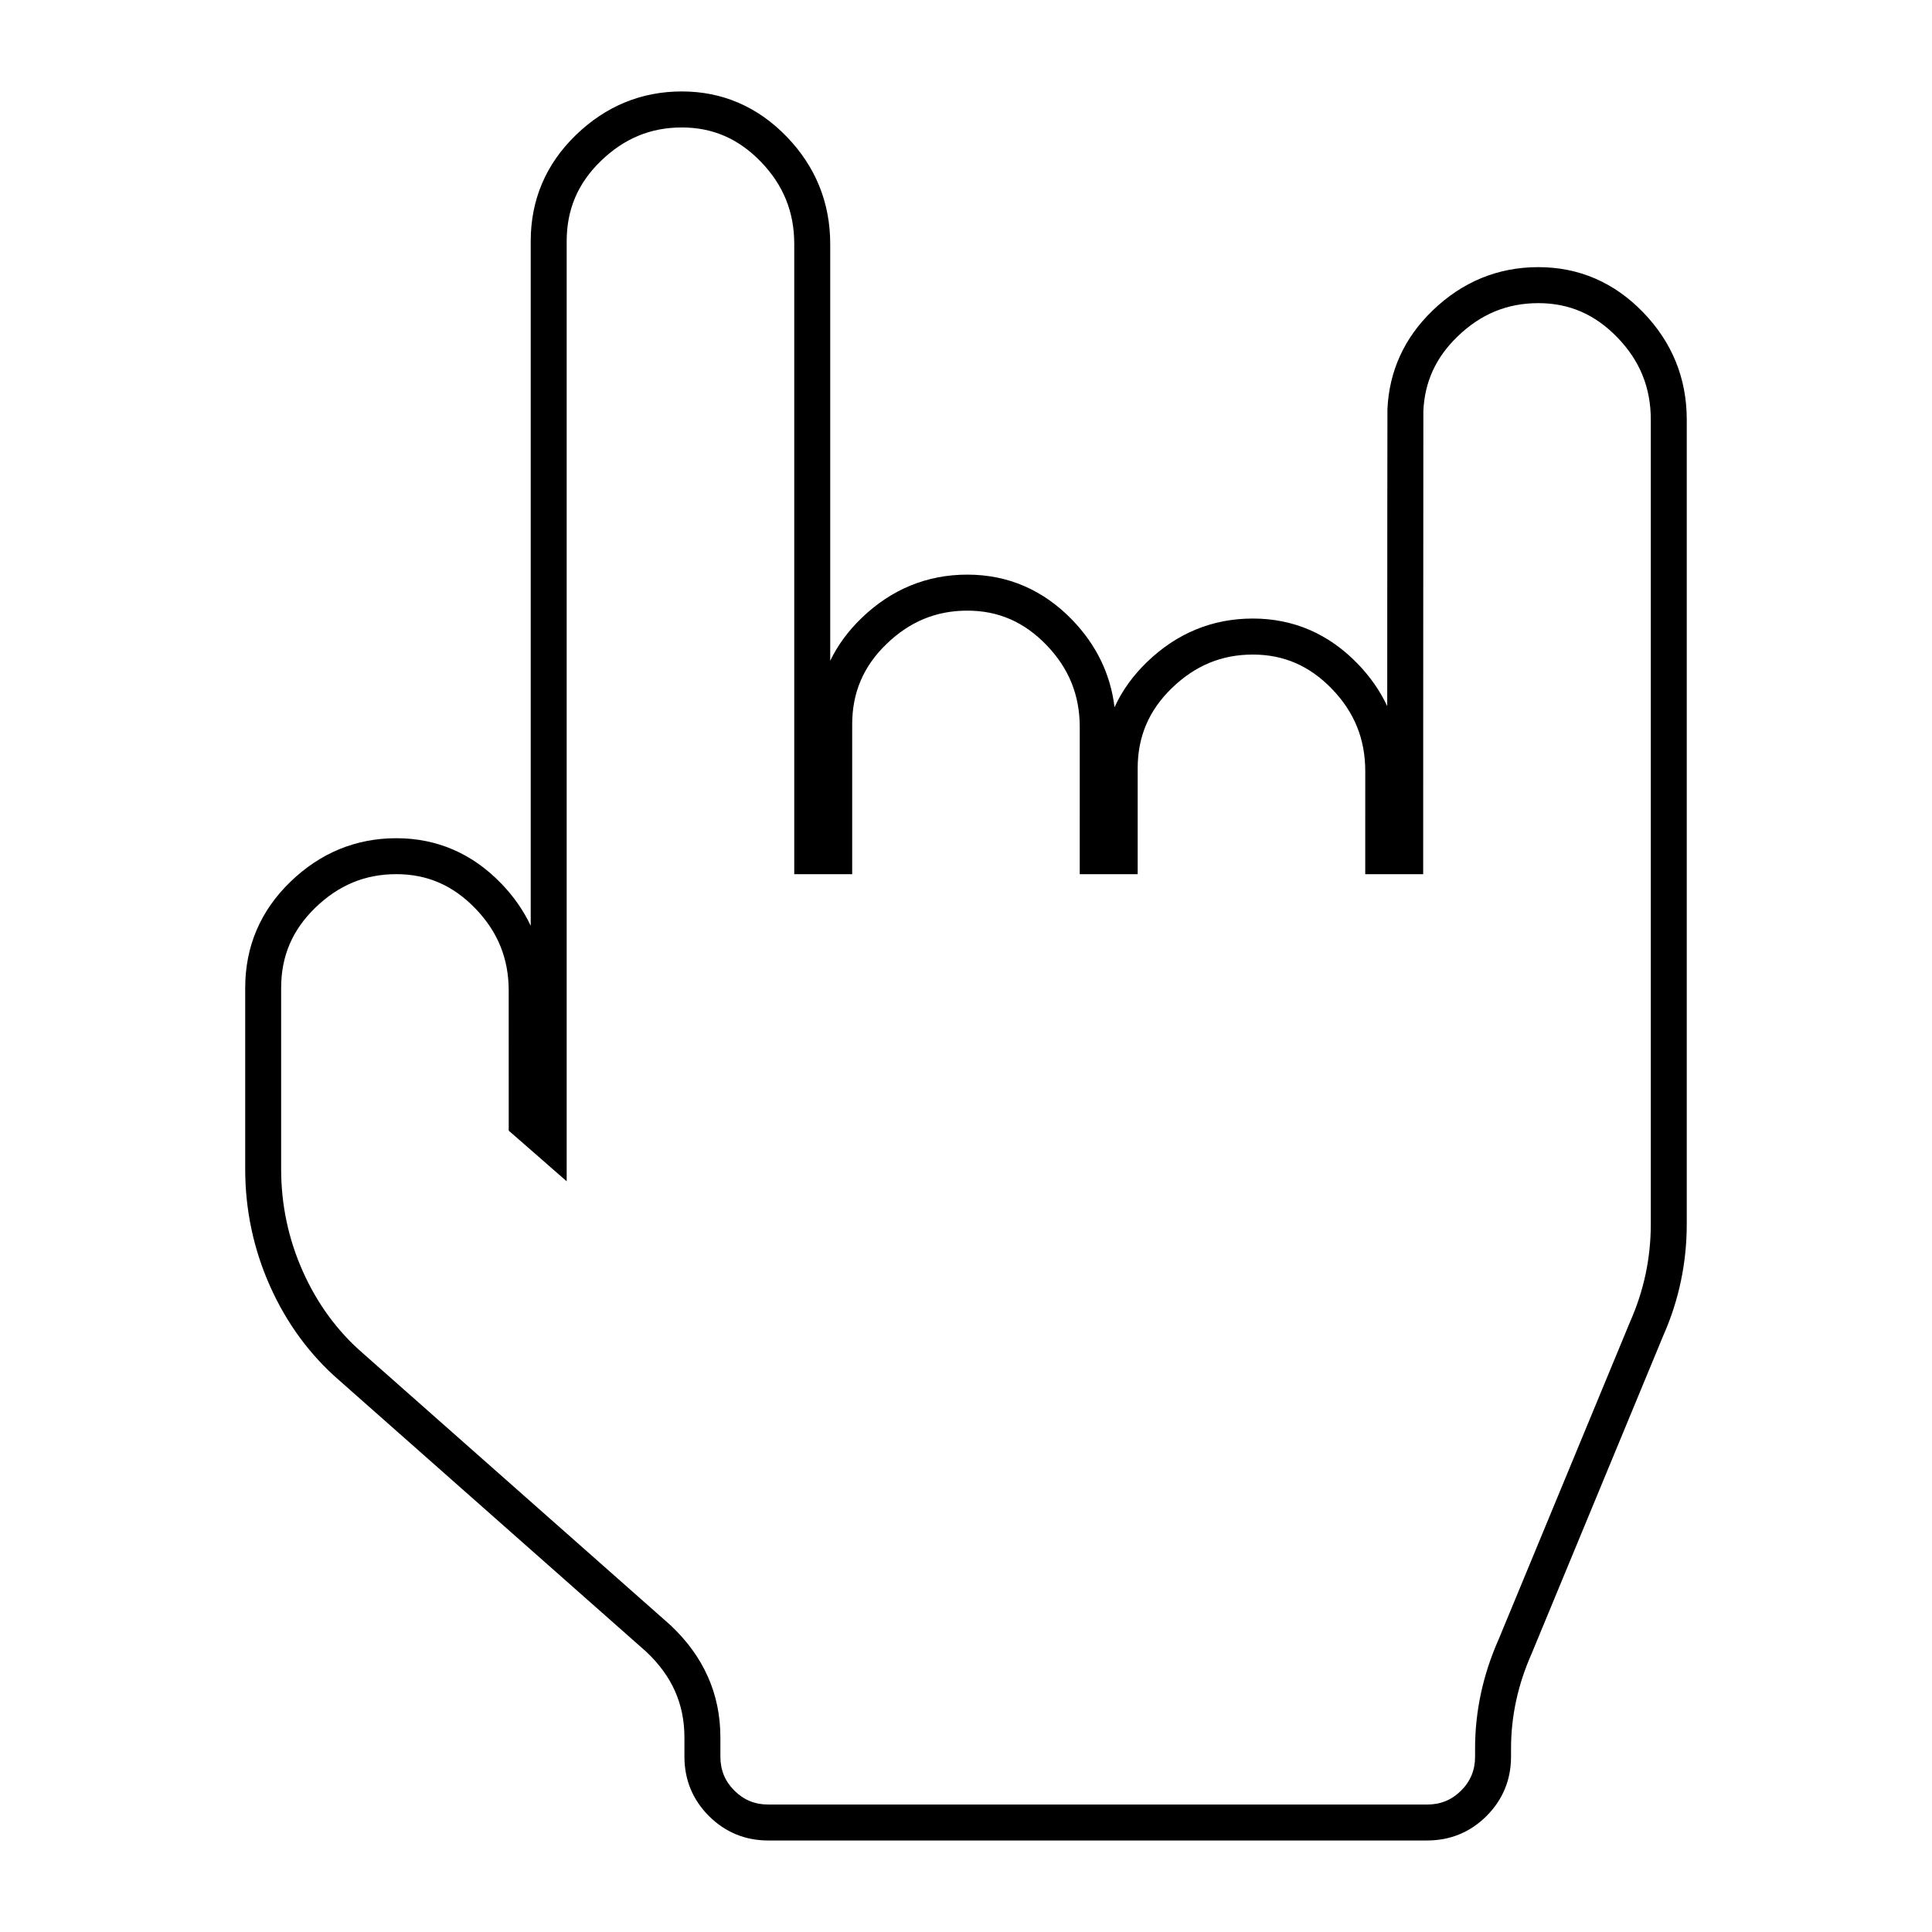 <?xml version="1.0" encoding="UTF-8"?>
<!-- Uploaded to: ICON Repo, www.svgrepo.com, Generator: ICON Repo Mixer Tools -->
<svg fill="#000000" width="800px" height="800px" version="1.1" viewBox="144 144 512 512" xmlns="http://www.w3.org/2000/svg">
 <path d="m522.22 631.75h-174.61c-6.129 0-11.426-2.184-15.734-6.481-4.312-4.316-6.496-9.613-6.496-15.75v-5.09c0-8.891-3.316-16.32-10.133-22.715l-81.375-71.93c-7.742-6.711-13.906-15.098-18.289-24.898-4.383-9.789-6.602-20.238-6.602-31.055v-48.012c0-11 4.039-20.477 12.012-28.164 7.91-7.641 17.348-11.52 28.039-11.52 10.754 0 20.109 4.039 27.797 12 3.316 3.438 5.926 7.18 7.816 11.215v-181.43c0-10.996 4.039-20.473 12-28.164 7.914-7.644 17.352-11.523 28.047-11.523 10.75 0 20.105 4.039 27.801 12 7.648 7.926 11.523 17.48 11.523 28.418v110.46c1.977-4.106 4.742-7.883 8.289-11.305 7.922-7.644 17.355-11.523 28.051-11.523 10.746 0 20.105 4.039 27.797 11.996 6.391 6.617 10.152 14.379 11.211 23.141 1.996-4.371 4.867-8.371 8.609-11.98 7.91-7.641 17.34-11.52 28.039-11.52 10.754 0 20.109 4.035 27.801 12 3.316 3.434 5.926 7.18 7.816 11.219 0.012-34.23 0.027-78.223 0.055-78.715 0.465-10.117 4.488-18.91 11.949-26.109 7.91-7.644 17.34-11.52 28.043-11.52 10.75 0 20.109 4.039 27.797 12 7.652 7.914 11.535 17.473 11.535 28.418v213.17c0 10.324-2.098 20.273-6.227 29.574l-34.883 84.277c-3.641 8.195-5.457 16.602-5.457 25.098v2.184c0 6.141-2.188 11.434-6.488 15.742-4.32 4.305-9.613 6.488-15.738 6.488zm-273.19-256.09c-8.25 0-15.258 2.894-21.422 8.848-6.121 5.906-9.102 12.875-9.102 21.305v48.012c0 9.469 1.941 18.605 5.773 27.16 3.812 8.523 9.152 15.805 15.867 21.625l81.516 72.059c8.828 8.273 13.25 18.258 13.25 29.762v5.09c0 3.57 1.211 6.516 3.703 9.004 2.488 2.484 5.434 3.695 8.996 3.695h174.61c3.562 0 6.504-1.211 8.996-3.695 2.484-2.484 3.695-5.43 3.695-9.004v-2.184c0-9.836 2.094-19.543 6.227-28.852l34.883-84.277c3.633-8.188 5.457-16.836 5.457-25.82v-213.17c0-8.504-2.894-15.633-8.855-21.789-5.91-6.117-12.762-9.094-20.945-9.094-8.258 0-15.266 2.894-21.422 8.844-5.734 5.535-8.695 11.984-9.051 19.719-0.023 2.016-0.047 116.85-0.047 118v4.766h-15.355l0.004-27.32c0-8.504-2.891-15.633-8.844-21.789-5.91-6.113-12.758-9.09-20.945-9.09-8.25 0-15.258 2.894-21.422 8.848-6.121 5.906-9.098 12.879-9.098 21.312v28.043h-15.355l0.004-38.965c0-8.5-2.891-15.629-8.848-21.789-5.91-6.117-12.762-9.09-20.941-9.09-8.254 0-15.262 2.891-21.43 8.844-6.113 5.91-9.09 12.879-9.09 21.305v39.691h-15.352v-167.01c0-8.496-2.894-15.625-8.848-21.789-5.914-6.117-12.766-9.09-20.945-9.09-8.254 0-15.258 2.894-21.426 8.848-6.113 5.91-9.09 12.875-9.09 21.305v249.12l-15.359-13.418-0.004-37.094c0-8.504-2.894-15.629-8.848-21.789-5.898-6.117-12.746-9.09-20.934-9.09z"/>
</svg>